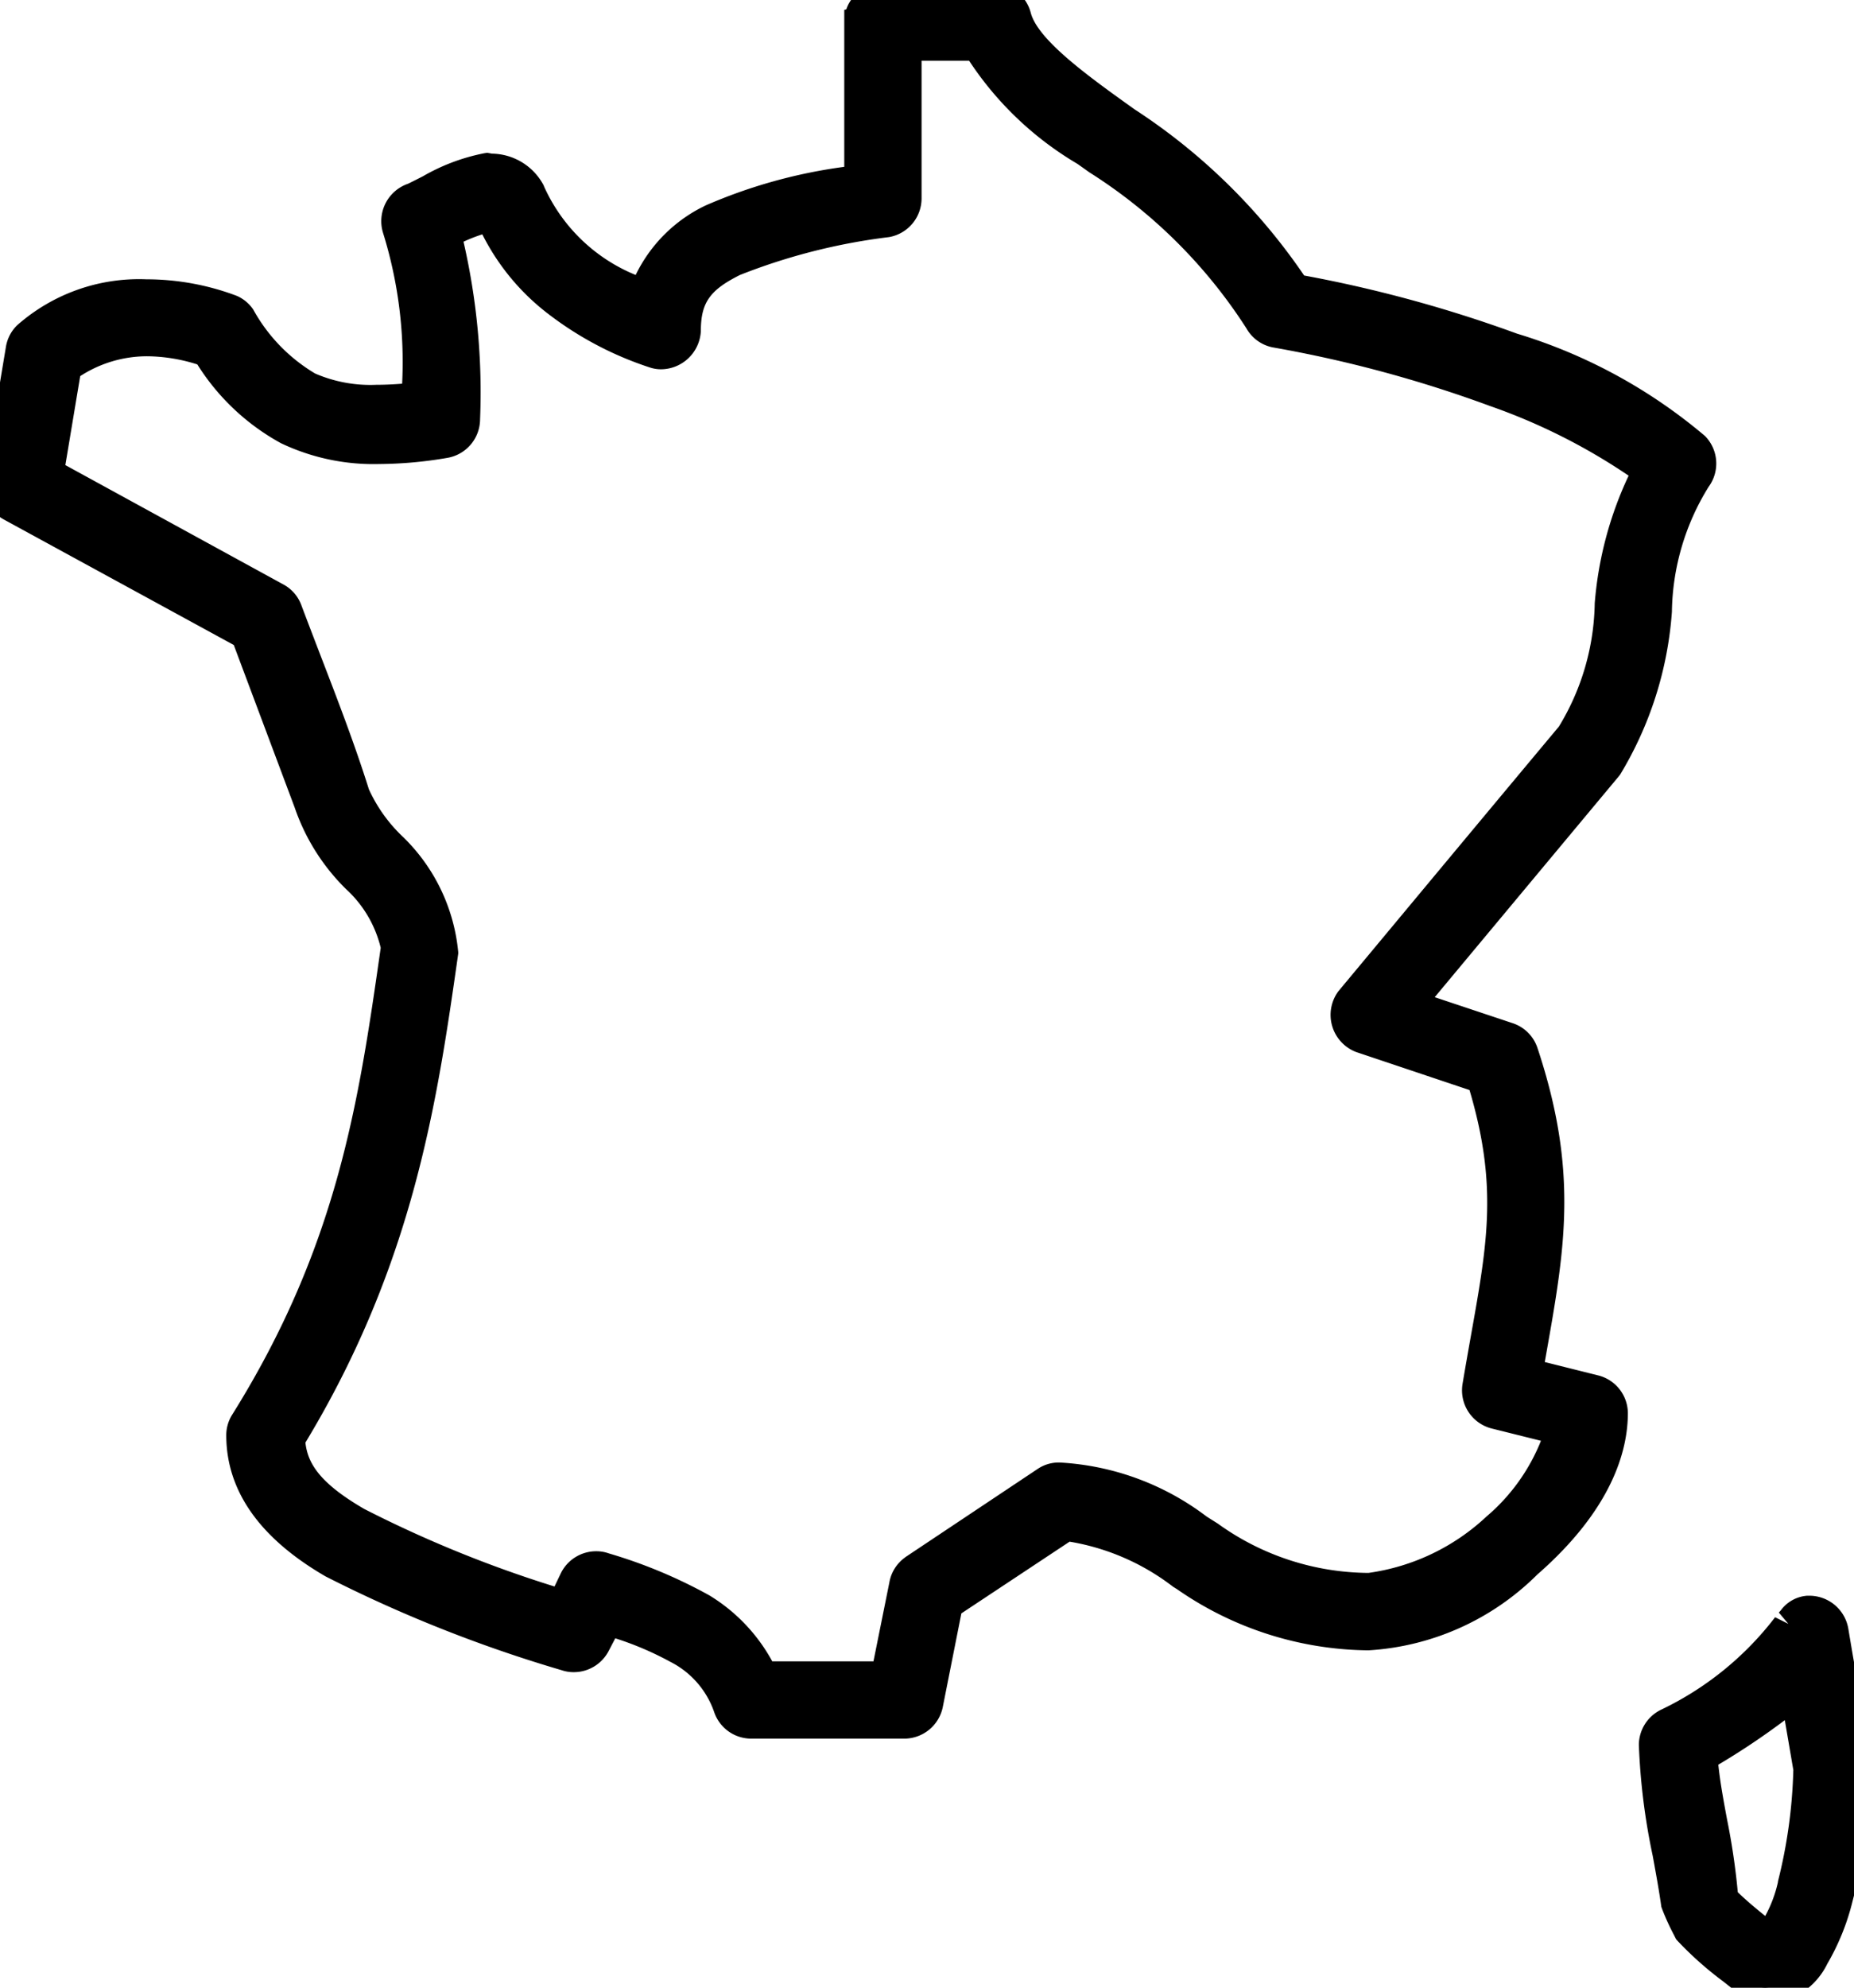 <svg id="Groupe_805" data-name="Groupe 805" xmlns="http://www.w3.org/2000/svg" xmlns:xlink="http://www.w3.org/1999/xlink" width="55.998" height="60" viewBox="0 0 55.998 60">
  <defs>
    <clipPath id="clip-path">
      <rect id="Rectangle_1155" data-name="Rectangle 1155" width="55.998" height="60" fill="none" stroke="#000" stroke-width="1"/>
    </clipPath>
  </defs>
  <g id="Groupe_804" data-name="Groupe 804" clip-path="url(#clip-path)">
    <path id="Tracé_173" data-name="Tracé 173" d="M26,.667v4.79a16.733,16.733,0,0,0-4.458,1.187,3.851,3.851,0,0,0-2.062,2.333,5.984,5.984,0,0,1-3.52-3.186c-.218-.52-.8-.589-1.25-.666a7.956,7.956,0,0,0-2.208.9.693.693,0,0,0-.458.854,14.677,14.677,0,0,1,.6,5.165A6.078,6.078,0,0,1,9.3,11.725a5.6,5.6,0,0,1-2.062-2.1.674.674,0,0,0-.271-.229c-2.032-.771-4.637-.623-6.1.791a.671.671,0,0,0-.187.375l-.666,4a.685.685,0,0,0,.354.687l7.1,3.874,1.916,5.1a5.829,5.829,0,0,0,1.458,2.291,3.669,3.669,0,0,1,1.167,2.124c-.664,4.644-1.315,9.133-4.562,14.328a.668.668,0,0,0-.1.354c0,1.61,1.072,2.861,2.75,3.832a40.984,40.984,0,0,0,7.041,2.791.69.69,0,0,0,.812-.333l.4-.771a12.02,12.02,0,0,1,2.166.9,3.191,3.191,0,0,1,1.542,1.791.684.684,0,0,0,.625.458h4.666a.691.691,0,0,0,.646-.542l.6-3.04,3.583-2.374a7.412,7.412,0,0,1,3.645,1.52,9.823,9.823,0,0,0,5.52,1.77,7.767,7.767,0,0,0,4.77-2.166c1.422-1.244,2.562-2.832,2.562-4.5a.686.686,0,0,0-.5-.645l-2.083-.52c.618-3.546,1.169-5.825-.125-9.7a.679.679,0,0,0-.417-.417l-3.062-1.02L48.522,23.1A10.409,10.409,0,0,0,50,18.411a7.715,7.715,0,0,1,1.208-4.02.69.69,0,0,0-.062-.875,16.06,16.06,0,0,0-5.5-2.978,39.518,39.518,0,0,0-6.561-1.77,17.413,17.413,0,0,0-5.1-5.061C32.223,2.451,30.888,1.453,30.649.5A.687.687,0,0,0,30,0H26.671c0,.012-.661.026-.666.666Zm1.333.666h2.25c.608,1.4,2.05,2.347,3.6,3.457a15.825,15.825,0,0,1,4.9,4.873.677.677,0,0,0,.479.333,38.5,38.5,0,0,1,6.624,1.791,16.854,16.854,0,0,1,4.645,2.437,10.11,10.11,0,0,0-1.167,4.04,7.7,7.7,0,0,1-1.187,3.978q-3.335,3.989-6.666,8a.7.7,0,0,0,.312,1.041l3.666,1.229c1.139,3.634.527,5.46-.125,9.372a.69.69,0,0,0,.5.75l2,.5a5.906,5.906,0,0,1-1.937,3.02,6.919,6.919,0,0,1-3.9,1.833,8.3,8.3,0,0,1-4.812-1.562c-1.312-.82-2.631-1.77-4.52-1.77a.645.645,0,0,0-.375.1l-4,2.666a.674.674,0,0,0-.271.437l-.562,2.791h-3.77a4.807,4.807,0,0,0-1.854-2.062,14.71,14.71,0,0,0-2.958-1.229.69.69,0,0,0-.812.333L17,48.5a37.856,37.856,0,0,1-6.249-2.52c-1.433-.83-2-1.567-2.041-2.561,3.264-5.338,3.968-10.071,4.624-14.662a5.244,5.244,0,0,0-1.5-3.124,5.055,5.055,0,0,1-1.167-1.645c-.581-1.851-1.352-3.722-2.041-5.561a.671.671,0,0,0-.312-.354L1.421,14.307l.542-3.249a4.575,4.575,0,0,1,4.312-.479,6.612,6.612,0,0,0,2.437,2.354,7.565,7.565,0,0,0,4.728.4A.689.689,0,0,0,14,12.662a18.787,18.787,0,0,0-.583-5.623,5.547,5.547,0,0,1,1.437-.563,7.765,7.765,0,0,0,4.937,4.144A.7.7,0,0,0,20.668,10a2.111,2.111,0,0,1,1.458-2.145,18.179,18.179,0,0,1,4.645-1.187A.689.689,0,0,0,27.334,6ZM54.061,49.045a9.913,9.913,0,0,1-3.687,3.02.682.682,0,0,0-.375.6,36.955,36.955,0,0,0,.666,4.769,7.794,7.794,0,0,0,.375.812,15.659,15.659,0,0,0,1.812,1.562.675.675,0,0,0,.479.187,1.755,1.755,0,0,0,1.437-.979,6.684,6.684,0,0,0,.708-1.77A16.4,16.4,0,0,0,56,53.335c-.185-1.359-.439-2.74-.666-4.1a.691.691,0,0,0-.729-.562c-.268,0-.406.251-.542.375Zm.187,1.916.417,2.437a15.615,15.615,0,0,1-.479,3.52,4.311,4.311,0,0,1-.75,1.645A14.155,14.155,0,0,1,52,57.334c-.08-1.469-.541-3.018-.625-4.332a16.029,16.029,0,0,0,2.875-2.041Z" transform="translate(0)"/>
    <path id="Tracé_173_-_Contour" data-name="Tracé 173 - Contour" d="M26.171-.5H30a1.182,1.182,0,0,1,1.13.875c.208.832,1.765,1.945,3.139,2.926a18.166,18.166,0,0,1,5.121,5.015,39.814,39.814,0,0,1,6.427,1.754A15.929,15.929,0,0,1,51.5,13.163a1.185,1.185,0,0,1,.108,1.53,7.331,7.331,0,0,0-1.11,3.774,10.976,10.976,0,0,1-1.562,4.911l-.03.04L43.334,30.1l2.367.789a1.177,1.177,0,0,1,.732.73c1.245,3.735.837,6.042.271,9.235l-.046.259,1.631.408a1.182,1.182,0,0,1,.879,1.13c0,1.133-.474,2.9-2.733,4.874a7.891,7.891,0,0,1-5.1,2.29,10.271,10.271,0,0,1-5.785-1.846l-.122-.076a7.008,7.008,0,0,0-3.122-1.358L29.037,48.7l-.563,2.836a1.19,1.19,0,0,1-1.126.944H22.665a1.181,1.181,0,0,1-1.094-.8,2.679,2.679,0,0,0-1.324-1.518,9.467,9.467,0,0,0-1.663-.71l-.2.382a1.187,1.187,0,0,1-1.058.64,1.117,1.117,0,0,1-.362-.059,41.548,41.548,0,0,1-7.13-2.831c-1.99-1.152-3-2.586-3-4.265a1.164,1.164,0,0,1,.182-.622c3.192-5.106,3.823-9.47,4.483-14.088a3.517,3.517,0,0,0-1.039-1.764A6.314,6.314,0,0,1,8.9,24.374L7.061,19.469.125,15.686a1.183,1.183,0,0,1-.614-1.2l0-.011.666-3.994a1.173,1.173,0,0,1,.328-.651l.006-.006A5.563,5.563,0,0,1,4.422,8.431a7.742,7.742,0,0,1,2.719.495l.033.014a1.169,1.169,0,0,1,.473.4l0,0a5.12,5.12,0,0,0,1.87,1.934,4.2,4.2,0,0,0,1.852.341c.242,0,.5-.011.777-.033a13.106,13.106,0,0,0-.577-4.554,1.194,1.194,0,0,1,.751-1.48c.15-.072.3-.149.448-.224a6.022,6.022,0,0,1,1.867-.7l.079-.012.151.026a1.793,1.793,0,0,1,1.554.954l.013.035A5.177,5.177,0,0,0,19.2,8.3a4.488,4.488,0,0,1,2.116-2.1A15.649,15.649,0,0,1,25.5,5.036V.3l.063-.019a1.073,1.073,0,0,1,.605-.651ZM48.122,22.8a10.082,10.082,0,0,0,1.382-4.44,8.2,8.2,0,0,1,1.3-4.264.193.193,0,0,0-.014-.22,15.3,15.3,0,0,0-5.321-2.864A38.78,38.78,0,0,0,39,9.26l-.223-.04-.117-.194a17,17,0,0,0-4.966-4.913C31.74,2.72,30.44,1.724,30.164.621A.189.189,0,0,0,30,.5H26.719c-.213.033-.214.091-.214.17l0,.3V5.877l-.415.072a16.366,16.366,0,0,0-4.319,1.142,3.366,3.366,0,0,0-1.806,2.026l-.159.545-.52-.226A6.385,6.385,0,0,1,15.5,5.97c-.1-.209-.375-.271-.784-.34a5.46,5.46,0,0,0-1.485.588c-.164.084-.333.17-.507.253l-.041.019-.043.012a.2.2,0,0,0-.114.213,15.169,15.169,0,0,1,.63,5.322v.446l-.443.052a11.634,11.634,0,0,1-1.336.084,5.093,5.093,0,0,1-2.3-.446A6.023,6.023,0,0,1,6.82,9.9a.175.175,0,0,0-.056-.051,6.735,6.735,0,0,0-2.342-.421A4.583,4.583,0,0,0,1.211,10.54a.172.172,0,0,0-.044.091l0,.01L.5,14.632A.187.187,0,0,0,.59,14.8l.01.005,7.266,3.963,2,5.324a5.482,5.482,0,0,0,1.347,2.085A4.094,4.094,0,0,1,12.5,28.629v.039l-.006.038c-.648,4.532-1.317,9.218-4.633,14.523a.172.172,0,0,0-.028.091c0,1.294.841,2.437,2.5,3.4a40.966,40.966,0,0,0,6.949,2.749.126.126,0,0,0,.042.007.2.2,0,0,0,.165-.089l0-.005.594-1.156.432.149a12.261,12.261,0,0,1,2.238.932,3.678,3.678,0,0,1,1.759,2.061.186.186,0,0,0,.155.116h4.654a.2.2,0,0,0,.162-.136l.645-3.248,3.892-2.579.162.007a7.6,7.6,0,0,1,3.767,1.52l.122.076a9.371,9.371,0,0,0,5.255,1.694,7.258,7.258,0,0,0,4.441-2.042c.893-.781,2.391-2.356,2.391-4.122a.188.188,0,0,0-.125-.161l-2.531-.632.08-.458q.064-.369.127-.72c.56-3.161.93-5.25-.234-8.741a.177.177,0,0,0-.1-.1l-3.754-1.251ZM26.835.833h3.078l.13.3c.506,1.169,1.7,2.016,3.081,3l.355.252a16.266,16.266,0,0,1,5.039,5.032l0,0a.177.177,0,0,0,.12.083,39.109,39.109,0,0,1,6.72,1.816,17.266,17.266,0,0,1,4.793,2.523l.321.27-.209.363a9.684,9.684,0,0,0-1.1,3.846,8.2,8.2,0,0,1-1.282,4.22l-.018.023c-1.67,2-3.366,4.034-5.007,6l-1.65,1.982a.184.184,0,0,0-.005.141.176.176,0,0,0,.085.116l3.907,1.309.076.243c1.018,3.249.674,5.177.154,8.1-.085.475-.172.967-.262,1.5a.2.2,0,0,0,.125.186l2.469.617-.1.472a6.449,6.449,0,0,1-2.1,3.293,7.347,7.347,0,0,1-4.225,1.956,8.826,8.826,0,0,1-5.077-1.638l-.347-.219A7.046,7.046,0,0,0,32,45.15h-.025a.152.152,0,0,0-.078.024L27.913,47.83a.174.174,0,0,0-.063.105l0,.02L27.2,51.148H22.709l-.137-.282a4.338,4.338,0,0,0-1.661-1.851,14.2,14.2,0,0,0-2.831-1.174l-.028-.009a.125.125,0,0,0-.042-.007.2.2,0,0,0-.165.089l-.586,1.2-.417-.14a36.648,36.648,0,0,1-6.34-2.561c-1.575-.912-2.238-1.773-2.29-2.972l-.007-.152.08-.13c3.236-5.291,3.908-9.935,4.549-14.425a4.671,4.671,0,0,0-1.365-2.76,5.489,5.489,0,0,1-1.264-1.8l-.013-.036c-.417-1.329-.942-2.693-1.451-4.012-.193-.5-.392-1.016-.582-1.523a.171.171,0,0,0-.077-.087l-.007,0L.869,14.575,1.5,10.768l.172-.12a4.777,4.777,0,0,1,2.782-.891,6.241,6.241,0,0,1,1.976.348l.159.053.095.138a6.184,6.184,0,0,0,2.248,2.189,5.529,5.529,0,0,0,2.518.524,11.726,11.726,0,0,0,1.9-.174.193.193,0,0,0,.144-.167v-.007a18.237,18.237,0,0,0-.564-5.486L12.831,6.8l.343-.193a6.039,6.039,0,0,1,1.561-.612l.424-.106.162.405A5.818,5.818,0,0,0,17.19,8.7a9.241,9.241,0,0,0,2.762,1.45.075.075,0,0,0,.021,0,.221.221,0,0,0,.2-.157A2.618,2.618,0,0,1,21.9,7.4,18.279,18.279,0,0,1,26.69,6.17.193.193,0,0,0,26.834,6V.833Zm2.436,1H27.835V5.994a1.187,1.187,0,0,1-.984,1.163A18.225,18.225,0,0,0,22.35,8.3c-.917.458-1.182.839-1.182,1.7V10a1.213,1.213,0,0,1-1.2,1.147,1.073,1.073,0,0,1-.335-.053,10.254,10.254,0,0,1-3.065-1.612,6.947,6.947,0,0,1-2-2.408,4.79,4.79,0,0,0-.568.222,20.239,20.239,0,0,1,.5,5.361,1.187,1.187,0,0,1-.984,1.163,12.524,12.524,0,0,1-2.064.187,6.5,6.5,0,0,1-2.966-.629A6.873,6.873,0,0,1,5.96,11a5.12,5.12,0,0,0-1.5-.246,3.71,3.71,0,0,0-2.038.6l-.448,2.685,6.58,3.6a1.163,1.163,0,0,1,.544.618c.188.5.387,1.017.578,1.515.512,1.328,1.041,2.7,1.466,4.053A4.591,4.591,0,0,0,12.2,25.288l.015.016a5.566,5.566,0,0,1,1.625,3.436l0,.045-.006.045c-.622,4.354-1.326,9.283-4.609,14.714.069.63.437,1.228,1.781,2.006a36.31,36.31,0,0,0,5.742,2.338l.2-.417a1.189,1.189,0,0,1,1.062-.647,1.117,1.117,0,0,1,.362.059l.024.008a14.954,14.954,0,0,1,3.029,1.265,5.293,5.293,0,0,1,1.9,1.991h3.057l.48-2.38a1.173,1.173,0,0,1,.472-.754L27.349,47l4.008-2.671a1.139,1.139,0,0,1,.655-.183,8.059,8.059,0,0,1,4.432,1.63l.342.216a7.849,7.849,0,0,0,4.547,1.486A6.525,6.525,0,0,0,44.9,45.774a5.838,5.838,0,0,0,1.643-2.284l-1.5-.374a1.188,1.188,0,0,1-.873-1.312V41.8c.091-.543.179-1.039.264-1.518.5-2.795.8-4.512-.049-7.379l-3.422-1.147a1.2,1.2,0,0,1-.548-1.823l.01-.013,1.658-1.991c1.638-1.967,3.331-4,5-5.995a7.362,7.362,0,0,0,1.084-3.724,11.081,11.081,0,0,1,1.024-3.852,18.115,18.115,0,0,0-4.179-2.1,38.042,38.042,0,0,0-6.533-1.766,1.173,1.173,0,0,1-.832-.58A15.417,15.417,0,0,0,32.9,5.2l-.353-.251A9.992,9.992,0,0,1,29.271,1.833ZM54.664,48.167a1.194,1.194,0,0,1,1.161.986q.091.548.187,1.1c.17.99.345,2.014.482,3.016l0,.034v.034a16.881,16.881,0,0,1-.538,4.044,7.11,7.11,0,0,1-.766,1.9A2.175,2.175,0,0,1,53.337,60.5a1.178,1.178,0,0,1-.815-.312c-.156-.128-.319-.256-.476-.38a10.486,10.486,0,0,1-1.378-1.224l-.044-.05-.065-.129a7.147,7.147,0,0,1-.367-.809l-.014-.043-.006-.045c-.067-.47-.157-.964-.253-1.488a19.55,19.55,0,0,1-.419-3.352,1.187,1.187,0,0,1,.653-1.052,9.485,9.485,0,0,0,3.462-2.8l.4.2-.288-.342c.013-.012.039-.042.061-.067a1.085,1.085,0,0,1,.792-.44C54.6,48.168,54.634,48.167,54.664,48.167Zm.833,5.2c-.133-.974-.305-1.977-.472-2.948q-.095-.554-.188-1.106v-.007a.193.193,0,0,0-.182-.14l-.026,0a1.22,1.22,0,0,0-.1.1l-.065.072A10.5,10.5,0,0,1,50.6,52.512l0,0a.185.185,0,0,0-.094.151,18.859,18.859,0,0,0,.4,3.176c.094.515.183,1,.252,1.476.065.175.2.451.3.638l0,.009a9.991,9.991,0,0,0,1.208,1.057c.166.13.337.265.506.4l.03.027a.176.176,0,0,0,.116.047h.015a1.264,1.264,0,0,0,1.012-.741,6.15,6.15,0,0,0,.651-1.637A15.832,15.832,0,0,0,55.5,53.369Zm-1.6-2.761.315.314.532-.045.424,2.48V53.4a16.057,16.057,0,0,1-.493,3.636,4.783,4.783,0,0,1-.836,1.826l-.306.409-.4-.314a14.561,14.561,0,0,1-1.488-1.274l-.131-.134-.01-.187a18.276,18.276,0,0,0-.322-2.263,17.925,17.925,0,0,1-.3-2.064l-.019-.3.446-.275A14.42,14.42,0,0,0,53.894,50.608Zm.27,2.83-.259-1.513A22.009,22.009,0,0,1,51.9,53.267c.053.515.155,1.069.263,1.649a20.72,20.72,0,0,1,.325,2.2c.256.248.54.486.829.717a3.868,3.868,0,0,0,.384-1.023l0-.02A15.24,15.24,0,0,0,54.165,53.438Z" transform="translate(0)"/>
  </g>
</svg>
